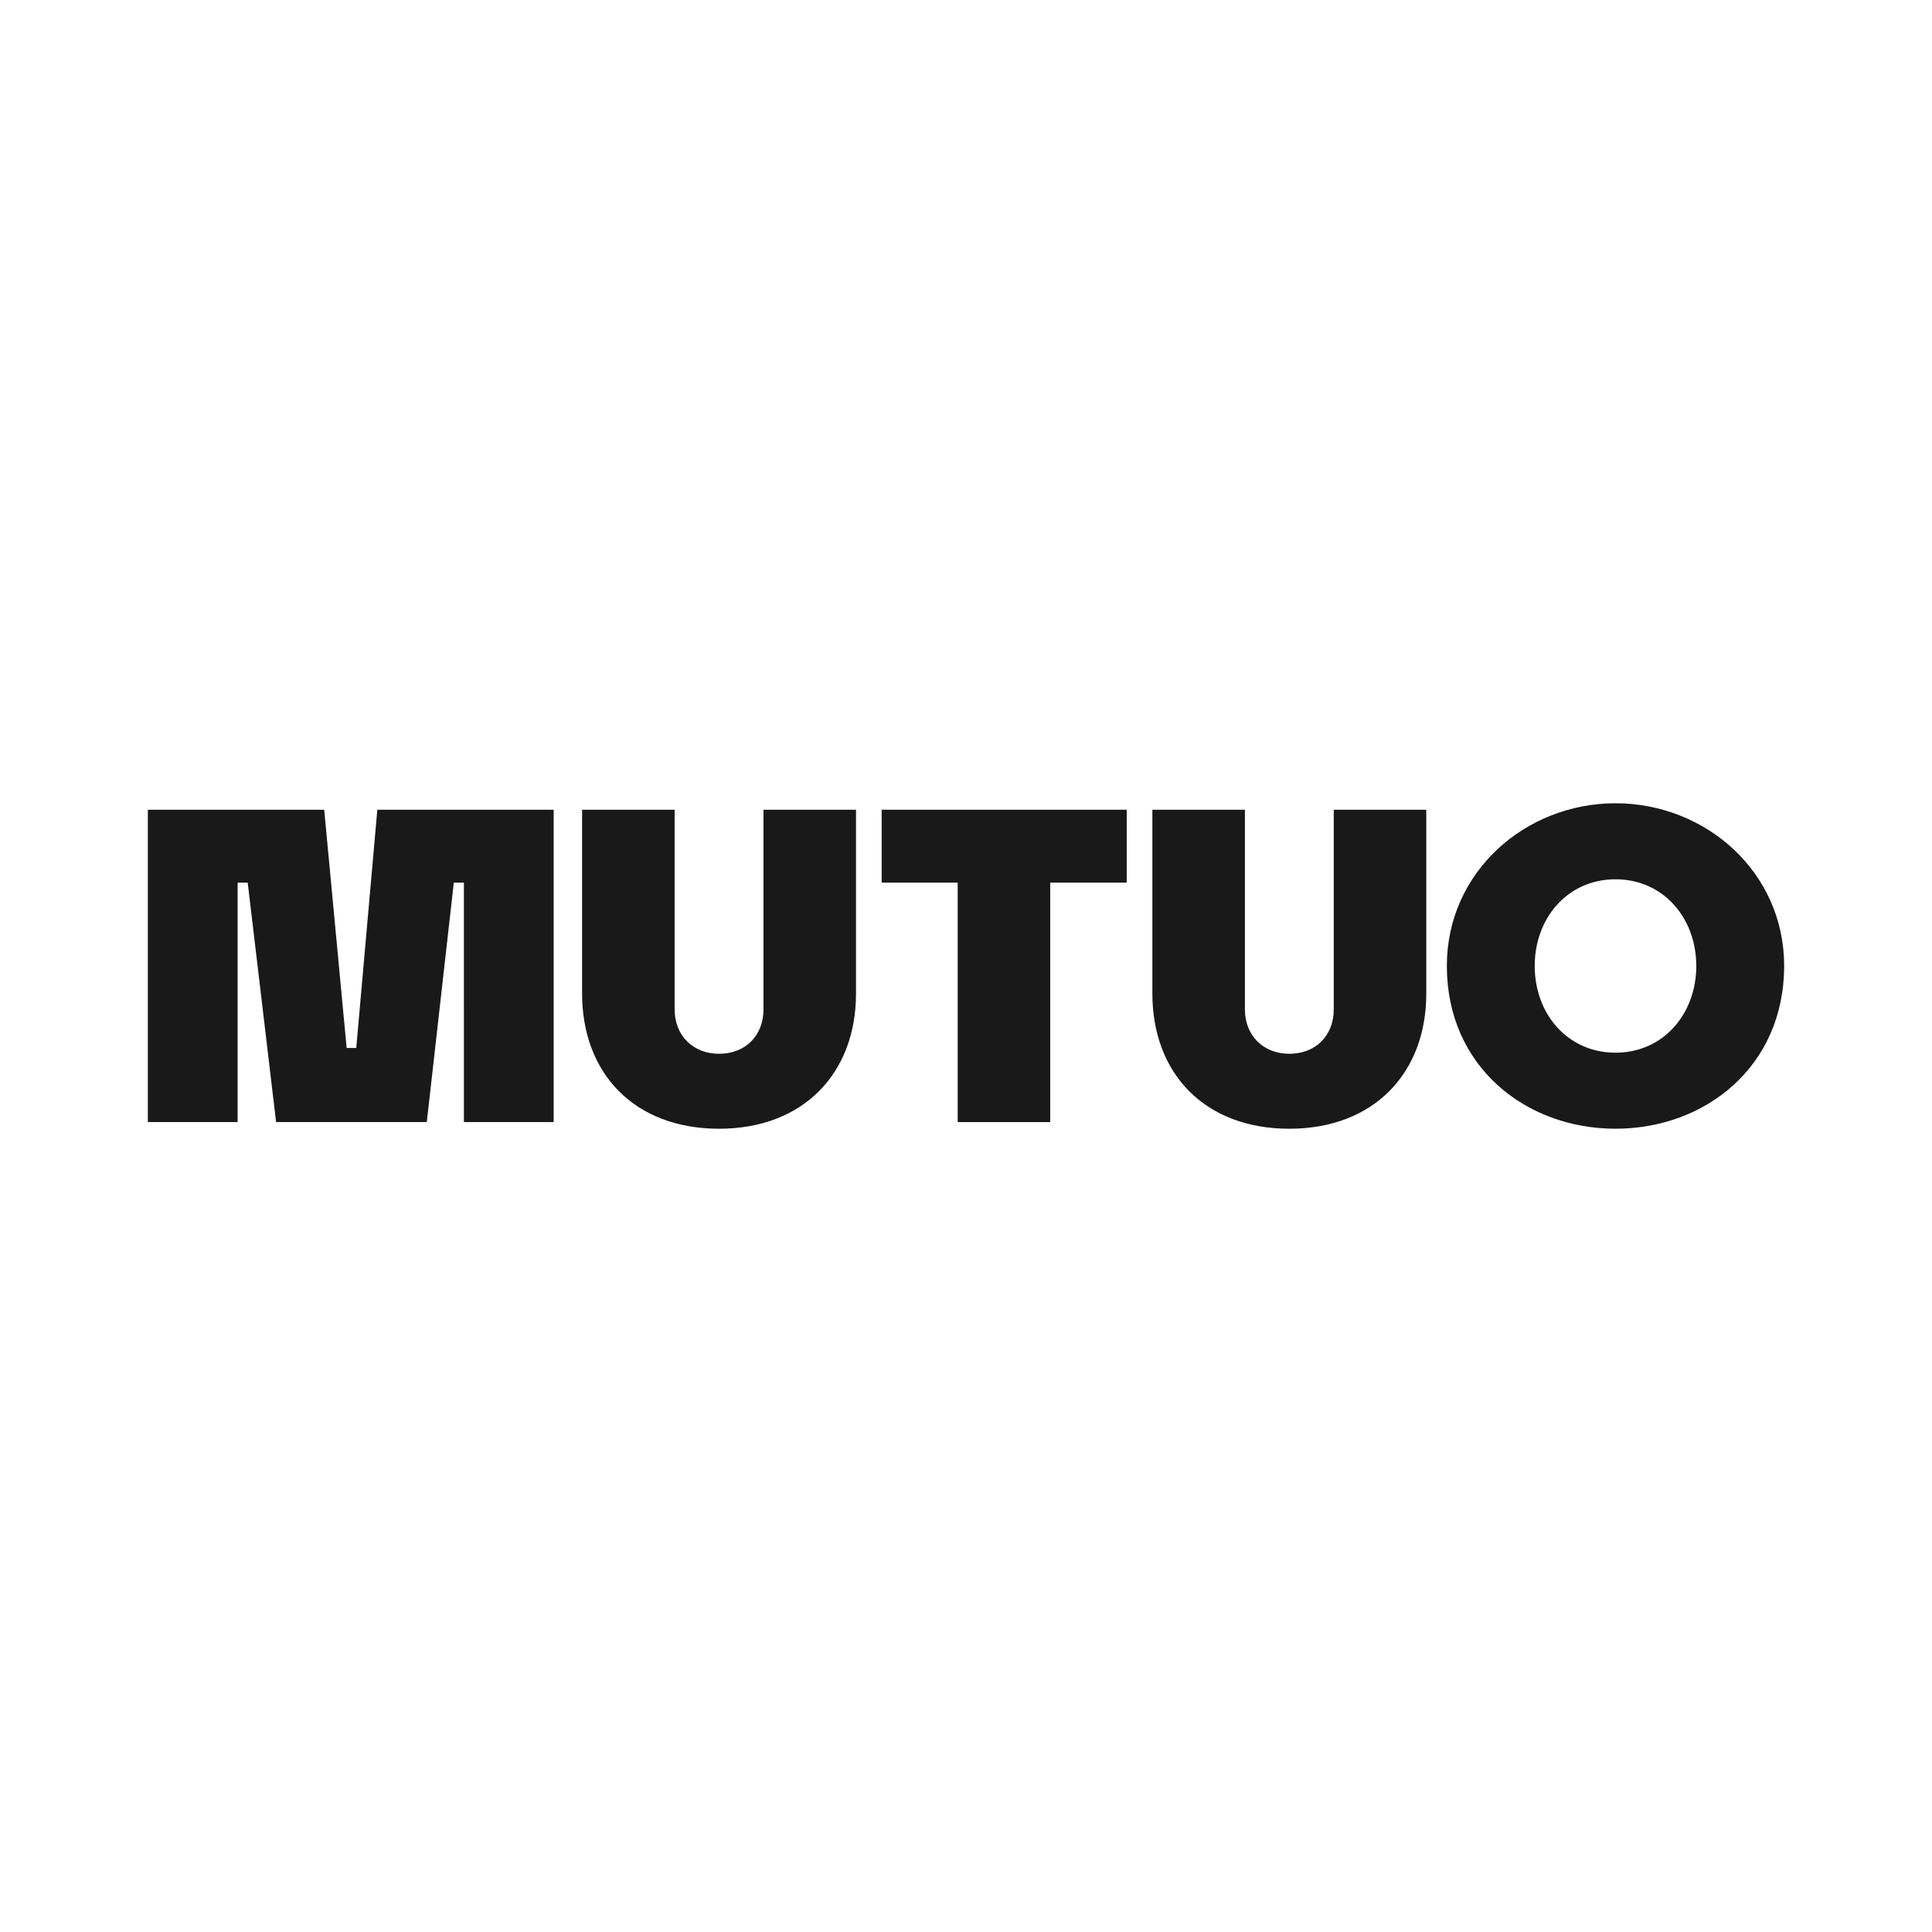<?xml version="1.0" encoding="UTF-8"?>
<svg data-bbox="64.429 350.03 713.032 141.83" viewBox="0 0 841.89 841.89" height="841.89" width="841.89" xmlns="http://www.w3.org/2000/svg" data-type="color">
    <g>
        <path fill="#191919" d="M373.013 432.979c0 34.53-22.753 58.881-59.68 58.881-37.122 0-59.677-24.351-59.677-58.881v-80.13h40.318v86.986c0 11.376 7.982 19.359 19.359 19.359 11.577 0 19.361-7.982 19.361-19.359v-86.986h40.318v80.13Z" data-color="1"/>
        <path fill="#191919" d="M621.516 432.979c0 34.53-22.753 58.881-59.68 58.881-37.122 0-59.677-24.351-59.677-58.881v-80.13h40.318v86.986c0 11.376 7.982 19.359 19.359 19.359 11.577 0 19.361-7.982 19.361-19.359v-86.986h40.318z" data-color="1"/>
        <path fill="#191919" d="M120.314 488.956 107.94 384.609h-4.392v104.347H64.429V352.849h76.843l9.779 103.806h4.192l9.179-103.806h76.843v136.107h-39.119V384.609h-4.392L185.98 488.956z" data-color="1"/>
        <path fill="#191919" d="M417.327 384.609h-33.132v-31.76h106.783v31.76h-33.332v104.347h-40.319z" data-color="1"/>
        <path fill="#191919" d="M703.971 350.03c-39.169 0-73.49 29.811-73.49 70.897 0 43.783 34.321 70.924 73.49 70.924s73.49-27.141 73.49-70.924c0-41.086-34.321-70.897-73.49-70.897m0 108.692c-20.868 0-35.203-16.901-35.203-37.795s14.335-37.768 35.203-37.768 35.203 16.901 35.203 37.768-14.335 37.795-35.203 37.795" data-color="1"/>
    </g>
</svg>
